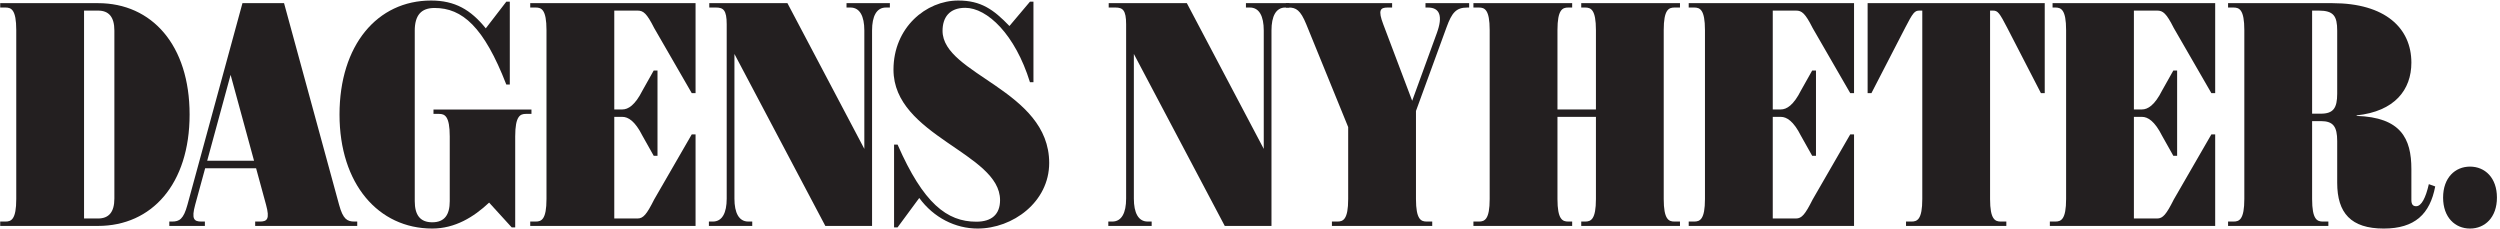 <?xml version="1.0" encoding="UTF-8" standalone="no"?>
<!-- Created with Inkscape (http://www.inkscape.org/) -->

<svg
   xmlns:dc="http://purl.org/dc/elements/1.1/"
   xmlns:cc="http://creativecommons.org/ns#"
   xmlns:rdf="http://www.w3.org/1999/02/22-rdf-syntax-ns#"
   xmlns:svg="http://www.w3.org/2000/svg"
   xmlns="http://www.w3.org/2000/svg"
   xmlns:sodipodi="http://sodipodi.sourceforge.net/DTD/sodipodi-0.dtd"
   xmlns:inkscape="http://www.inkscape.org/namespaces/inkscape"
   id="svg2"
   version="1.1"
   inkscape:version="0.48.2 r9819"
   width="888.75"
   height="81.25"
   xml:space="preserve"
   sodipodi:docname="Dagens_Nyheter.pdf"><defs
     id="defs6"><clipPath
       clipPathUnits="userSpaceOnUse"
       id="clipPath18"><path
         d="M 0,0 711,0 711,65 0,65 0,0 z"
         id="path20" /></clipPath><clipPath
       clipPathUnits="userSpaceOnUse"
       id="clipPath28"><path
         d="m 0.06,64.849 710.067,0 0,-64.789 -710.067,0 0,64.789 z"
         id="path30" /></clipPath><clipPath
       clipPathUnits="userSpaceOnUse"
       id="clipPath34"><path
         d="M 0,0 711,0 711,65 0,65 0,0 z"
         id="path36" /></clipPath><clipPath
       clipPathUnits="userSpaceOnUse"
       id="clipPath54"><path
         d="M 0,0 711,0 711,65 0,65 0,0 z"
         id="path56" /></clipPath><clipPath
       clipPathUnits="userSpaceOnUse"
       id="clipPath70"><path
         d="m 0.06,64.849 710.067,0 0,-64.789 -710.067,0 0,64.789 z"
         id="path72" /></clipPath><clipPath
       clipPathUnits="userSpaceOnUse"
       id="clipPath76"><path
         d="M 0,0 711,0 711,65 0,65 0,0 z"
         id="path78" /></clipPath><clipPath
       clipPathUnits="userSpaceOnUse"
       id="clipPath88"><path
         d="M 0,0 711,0 711,65 0,65 0,0 z"
         id="path90" /></clipPath></defs><sodipodi:namedview
     pagecolor="#ffffff"
     bordercolor="#666666"
     borderopacity="1"
     objecttolerance="10"
     gridtolerance="10"
     guidetolerance="10"
     inkscape:pageopacity="0"
     inkscape:pageshadow="2"
     inkscape:window-width="860"
     inkscape:window-height="689"
     id="namedview4"
     showgrid="false"
     inkscape:zoom="0.45344585"
     inkscape:cx="444.375"
     inkscape:cy="40.625"
     inkscape:window-x="0"
     inkscape:window-y="0"
     inkscape:window-maximized="0"
     inkscape:current-layer="g10" /><g
     id="g10"
     inkscape:groupmode="layer"
     inkscape:label="Dagens_Nyheter"
     transform="matrix(1.25,0,0,-1.25,0,81.25)"><g
       id="g12" /><g
       id="g14"><g
         id="g16"
         clip-path="url(#clipPath18)"><path
           d="m 504.172,33.875 2.301,0 c 1.643,0 3.602,1.183 5.722,5.391 l 3.192,5.68 1.078,0 0,-24.256 -1.078,0 -3.192,5.68 c -2.12,4.209 -4.079,5.392 -5.722,5.392 l -2.301,0 0,-28.901 6.614,0 c 1.642,0 2.606,1.182 4.726,5.391 l 10.697,18.533 1.079,0 0,-26.037 -47.02,0 0,1.243 1.575,0 c 1.625,0 3.048,0.595 3.048,6.406 l 0,48.054 c 0,5.813 -1.423,6.406 -3.048,6.406 l -1.575,0 0,1.245 47.02,0 0,-25.597 -1.079,0 -10.697,18.535 c -2.12,4.207 -3.084,4.947 -4.726,4.947 l -6.614,0 0,-28.112"
           style="fill:#231f20;fill-opacity:1;fill-rule:nonzero;stroke:none"
           id="path22" /></g></g><g
       id="g24"><g
         id="g26"
         clip-path="url(#clipPath28)"><g
           id="g32"
           clip-path="url(#clipPath34)"><path
             d="m 606.881,33.875 2.301,0 c 1.643,0 3.603,1.183 5.722,5.391 l 3.193,5.68 1.078,0 0,-24.256 -1.078,0 -3.193,5.68 c -2.119,4.209 -4.079,5.392 -5.722,5.392 l -2.301,0 0,-28.901 6.614,0 c 1.642,0 2.606,1.182 4.726,5.391 l 10.698,18.533 1.079,0 0,-26.037 -47.021,0 0,1.243 1.576,0 c 1.624,0 3.047,0.595 3.047,6.406 l 0,48.054 c 0,5.813 -1.423,6.406 -3.047,6.406 l -0.803,0 0,1.245 46.248,0 0,-25.597 -1.079,0 -10.698,18.535 c -2.12,4.207 -3.084,4.947 -4.726,4.947 l -6.614,0 0,-28.112"
             style="fill:#231f20;fill-opacity:1;fill-rule:nonzero;stroke:none"
             id="path38" /><path
             d="m 660.055,30.558 -4.073,0 0,2.113 4.073,0 c 3.537,0 4.645,1.584 4.645,5.682 l 0,17.955 c 0,4.095 -1.008,5.679 -5.242,5.679 l -1.893,0 0,-53.59 c 0,-5.811 1.423,-6.406 3.047,-6.406 l 1.576,0 0,-1.243 -28.526,0 0,1.243 1.574,0 c 1.625,0 3.049,0.595 3.049,6.406 l 0,48.054 c 0,5.813 -1.424,6.406 -3.049,6.406 l -1.574,0 0,1.245 29.672,0 c 15.064,0 22.462,-7.124 22.462,-16.921 0,-7.75 -4.774,-13.851 -15.567,-14.996 l 0,-0.149 c 12.545,-0.403 15.567,-6.388 15.567,-15.112 l 0,-8.804 c 0,-1.235 0.445,-1.769 1.357,-1.769 1.519,0 2.732,2.427 3.607,6.278 l 1.815,-0.652 C 691.084,4.151 686.816,0 677.929,0 668.613,0 664.7,4.42 664.7,13.014 l 0,11.863 c 0,4.096 -1.108,5.681 -4.645,5.681"
             style="fill:#231f20;fill-opacity:1;fill-rule:nonzero;stroke:none"
             id="path40" /><path
             d="m 117.953,56.225 c 0,4.448 1.825,6.508 5.639,6.508 7.878,0 14.015,-5.348 20.4,-21.768 l 0.996,0 0,23.552 -0.996,0 -5.836,-7.579 c -4.281,5.298 -8.766,7.911 -15.559,7.911 -15.313,0 -26.039,-12.689 -26.039,-32.425 0,-19.736 11.057,-32.422 26.371,-32.422 6.479,0 11.804,3.265 16.176,7.379 l 6.422,-7.049 0.995,0 0,25.873 c 0,5.812 1.424,6.405 3.047,6.405 l 1.576,0 0,1.245 -27.864,0 0,-1.245 1.576,0 c 1.624,0 3.048,-0.593 3.048,-6.405 l 0,-18.41 c 0,-3.897 -1.493,-6.012 -4.976,-6.012 -3.483,0 -4.976,2.115 -4.976,6.012 l 0,48.43"
             style="fill:#231f20;fill-opacity:1;fill-rule:nonzero;stroke:none"
             id="path42" /><path
             d="m 4.624,56.451 c 0,5.813 -1.424,6.406 -3.048,6.406 l -1.576,0 0,1.245 27.885,0 c 15.313,0 26.039,-11.942 26.039,-31.678 0,-19.736 -10.726,-31.676 -26.039,-31.676 l -27.885,0 0,1.243 1.576,0 c 1.624,0 3.048,0.595 3.048,6.406 l 0,48.054 z m 19.28,-53.59 3.981,0 c 3.04,0 4.644,1.783 4.644,5.68 l 0,47.767 c 0,3.896 -1.604,5.679 -4.644,5.679 l -3.981,0 0,-59.126"
             style="fill:#231f20;fill-opacity:1;fill-rule:nonzero;stroke:none"
             id="path44" /><path
             d="m 174.701,33.875 2.302,0 c 1.643,0 3.602,1.183 5.721,5.391 l 3.193,5.68 1.078,0 0,-24.256 -1.078,0 -3.193,5.68 c -2.119,4.209 -4.078,5.392 -5.721,5.392 l -2.302,0 0,-28.901 6.614,0 c 1.643,0 2.606,1.182 4.726,5.391 l 10.698,18.533 1.078,0 0,-26.037 -47.019,0 0,1.243 1.575,0 c 1.624,0 3.048,0.595 3.048,6.406 l 0,48.054 c 0,5.813 -1.424,6.406 -3.048,6.406 l -1.575,0 0,1.245 47.019,0 0,-25.597 -1.078,0 -10.698,18.535 c -2.12,4.207 -3.083,4.947 -4.726,4.947 l -6.614,0 0,-28.112"
             style="fill:#231f20;fill-opacity:1;fill-rule:nonzero;stroke:none"
             id="path46" /><path
             d="m 274.507,62.775 c -4.55,0 -6.447,-2.784 -6.447,-6.547 0,-12.462 30.33,-16.791 30.33,-37.57 0,-11.111 -10.352,-18.656 -20.358,-18.656 -6.303,0 -12.481,3.067 -16.596,8.695 l -6.168,-8.365 -0.995,0 0,23.551 0.995,0 c 7.338,-16.75 14.058,-21.934 22.391,-21.934 4.422,0 6.758,2.129 6.758,6.137 0,13.433 -30.31,18.201 -30.31,37.109 0,11.996 9.288,19.654 18.41,19.654 6.461,0 10.034,-2.531 14.564,-7.246 l 5.836,6.914 0.995,0 0,-22.888 -0.995,0 c -4.213,13.599 -12.151,21.146 -18.41,21.146"
             style="fill:#231f20;fill-opacity:1;fill-rule:nonzero;stroke:none"
             id="path48" /></g></g></g><g
       id="g50"><g
         id="g52"
         clip-path="url(#clipPath54)"><path
           d="m 223.944,64.102 21.872,-41.442 0,33.681 c 0,4.042 -1.276,6.516 -3.932,6.516 l -1.134,0 0,1.245 12.329,0 0,-1.245 -1.133,0 c -2.656,0 -3.932,-2.474 -3.932,-6.516 l 0,-55.593 -13.29,0 -25.852,48.904 0,-41.144 c 0,-4.043 1.276,-6.517 3.932,-6.517 l 1.134,0 0,-1.243 -12.329,0 0,1.243 1.134,0 c 2.655,0 3.931,2.474 3.931,6.517 l 0,49.602 c 0,4.042 -0.981,4.747 -3.047,4.747 l -1.907,0 0,1.245 22.224,0"
           style="fill:#231f20;fill-opacity:1;fill-rule:nonzero;stroke:none"
           id="path58" /><path
           d="M 58.346,17.154 55.501,6.738 C 54.399,2.696 55.188,1.991 57.254,1.991 l 1.014,0 0,-1.243 -10.117,0 0,1.243 0.81,0 c 2.066,0 3.24,0.705 4.343,4.747 l 15.651,57.364 11.83,0 15.66,-57.364 c 1.103,-4.042 2.277,-4.747 4.343,-4.747 l 0.81,0 0,-1.243 -29.024,0 0,1.243 1.346,0 c 2.066,0 2.855,0.705 1.752,4.747 l -2.84,10.416 -14.486,0 z m 13.903,2.126 -6.667,24.433 -6.659,-24.433 13.326,0"
           style="fill:#231f20;fill-opacity:1;fill-rule:nonzero;stroke:none"
           id="path60" /><path
           d="m 453.884,31.762 0,-23.365 c 0,-5.811 -1.424,-6.406 -3.048,-6.406 l -1.132,0 0,-1.243 28.085,0 0,1.243 -1.577,0 c -1.624,0 -3.047,0.595 -3.047,6.406 l 0,48.054 c 0,5.813 1.423,6.406 3.047,6.406 l 1.577,0 0,1.245 -28.085,0 0,-1.245 1.132,0 c 1.624,0 3.048,-0.593 3.048,-6.406 l 0,-22.576 -10.94,0 0,22.576 c 0,5.813 1.425,6.406 3.049,6.406 l 1.132,0 0,1.245 -28.083,0 0,-1.245 1.574,0 c 1.625,0 3.049,-0.593 3.049,-6.406 l 0,-48.054 c 0,-5.811 -1.424,-6.406 -3.049,-6.406 l -1.574,0 0,-1.243 28.083,0 0,1.243 -1.132,0 c -1.624,0 -3.049,0.595 -3.049,6.406 l 0,23.365 10.94,0"
           style="fill:#231f20;fill-opacity:1;fill-rule:nonzero;stroke:none"
           id="path62" /><path
           d="m 337.539,64.102 21.872,-41.442 0,33.681 c 0,4.042 -1.277,6.516 -3.933,6.516 l -1.133,0 0,1.245 12.329,0 0,-1.245 -1.133,0 c -2.657,0 -3.933,-2.474 -3.933,-6.516 l 0,-55.593 -13.289,0 -25.852,48.904 0,-41.144 c 0,-4.043 1.276,-6.517 3.931,-6.517 l 1.134,0 0,-1.243 -12.329,0 0,1.243 1.134,0 c 2.656,0 3.932,2.474 3.932,6.517 l 0,49.602 c 0,4.042 -0.982,4.747 -3.048,4.747 l -1.907,0 0,1.245 22.225,0"
           style="fill:#231f20;fill-opacity:1;fill-rule:nonzero;stroke:none"
           id="path64" /></g></g><g
       id="g66"><g
         id="g68"
         clip-path="url(#clipPath70)"><g
           id="g74"
           clip-path="url(#clipPath76)"><path
             d="m 401.625,36.332 -8.232,21.778 c -1.538,4.042 -0.825,4.747 1.241,4.747 l 1.284,0 0,1.245 -30.216,0 0,-1.245 0.808,0 c 2.067,0 3.336,-0.705 4.986,-4.747 l 11.927,-29.25 0,-20.463 c 0,-5.811 -1.423,-6.406 -3.047,-6.406 l -1.576,0 0,-1.243 28.528,0 0,1.243 -1.577,0 c -1.624,0 -3.046,0.595 -3.046,6.406 l 0,25.046 8.7,23.81 c 1.512,4.142 2.708,5.604 5.904,5.604 l 0.52,0 0,1.245 -12.418,0 0,-1.245 0.71,0 c 3.357,0 4.288,-2.424 2.521,-7.262 l -7.017,-19.263"
             style="fill:#231f20;fill-opacity:1;fill-rule:nonzero;stroke:none"
             id="path80" /><path
             d="m 702.472,0 c 4.228,0 7.655,3.153 7.655,8.809 0,5.656 -3.427,8.808 -7.655,8.808 -4.227,0 -7.655,-3.152 -7.655,-8.808 0,-5.656 3.428,-8.809 7.655,-8.809"
             style="fill:#231f20;fill-opacity:1;fill-rule:nonzero;stroke:none"
             id="path82" /></g></g></g><g
       id="g84"><g
         id="g86"
         clip-path="url(#clipPath88)"><path
           d="m 581.522,64.102 0,-25.597 -1.079,0 -9.564,18.535 c -2.25,4.359 -2.719,4.947 -4.093,4.947 l -0.811,0 0,-53.59 c 0,-5.811 1.424,-6.406 3.048,-6.406 l 1.576,0 0,-1.243 -28.528,0 0,1.243 1.576,0 c 1.624,0 3.048,0.595 3.048,6.406 l 0,53.59 -0.81,0 c -1.374,0 -1.844,-0.588 -4.094,-4.947 l -9.565,-18.535 -1.078,0 0,25.597 50.374,0"
           style="fill:#231f20;fill-opacity:1;fill-rule:nonzero;stroke:none"
           id="path92" /></g></g></g></svg>